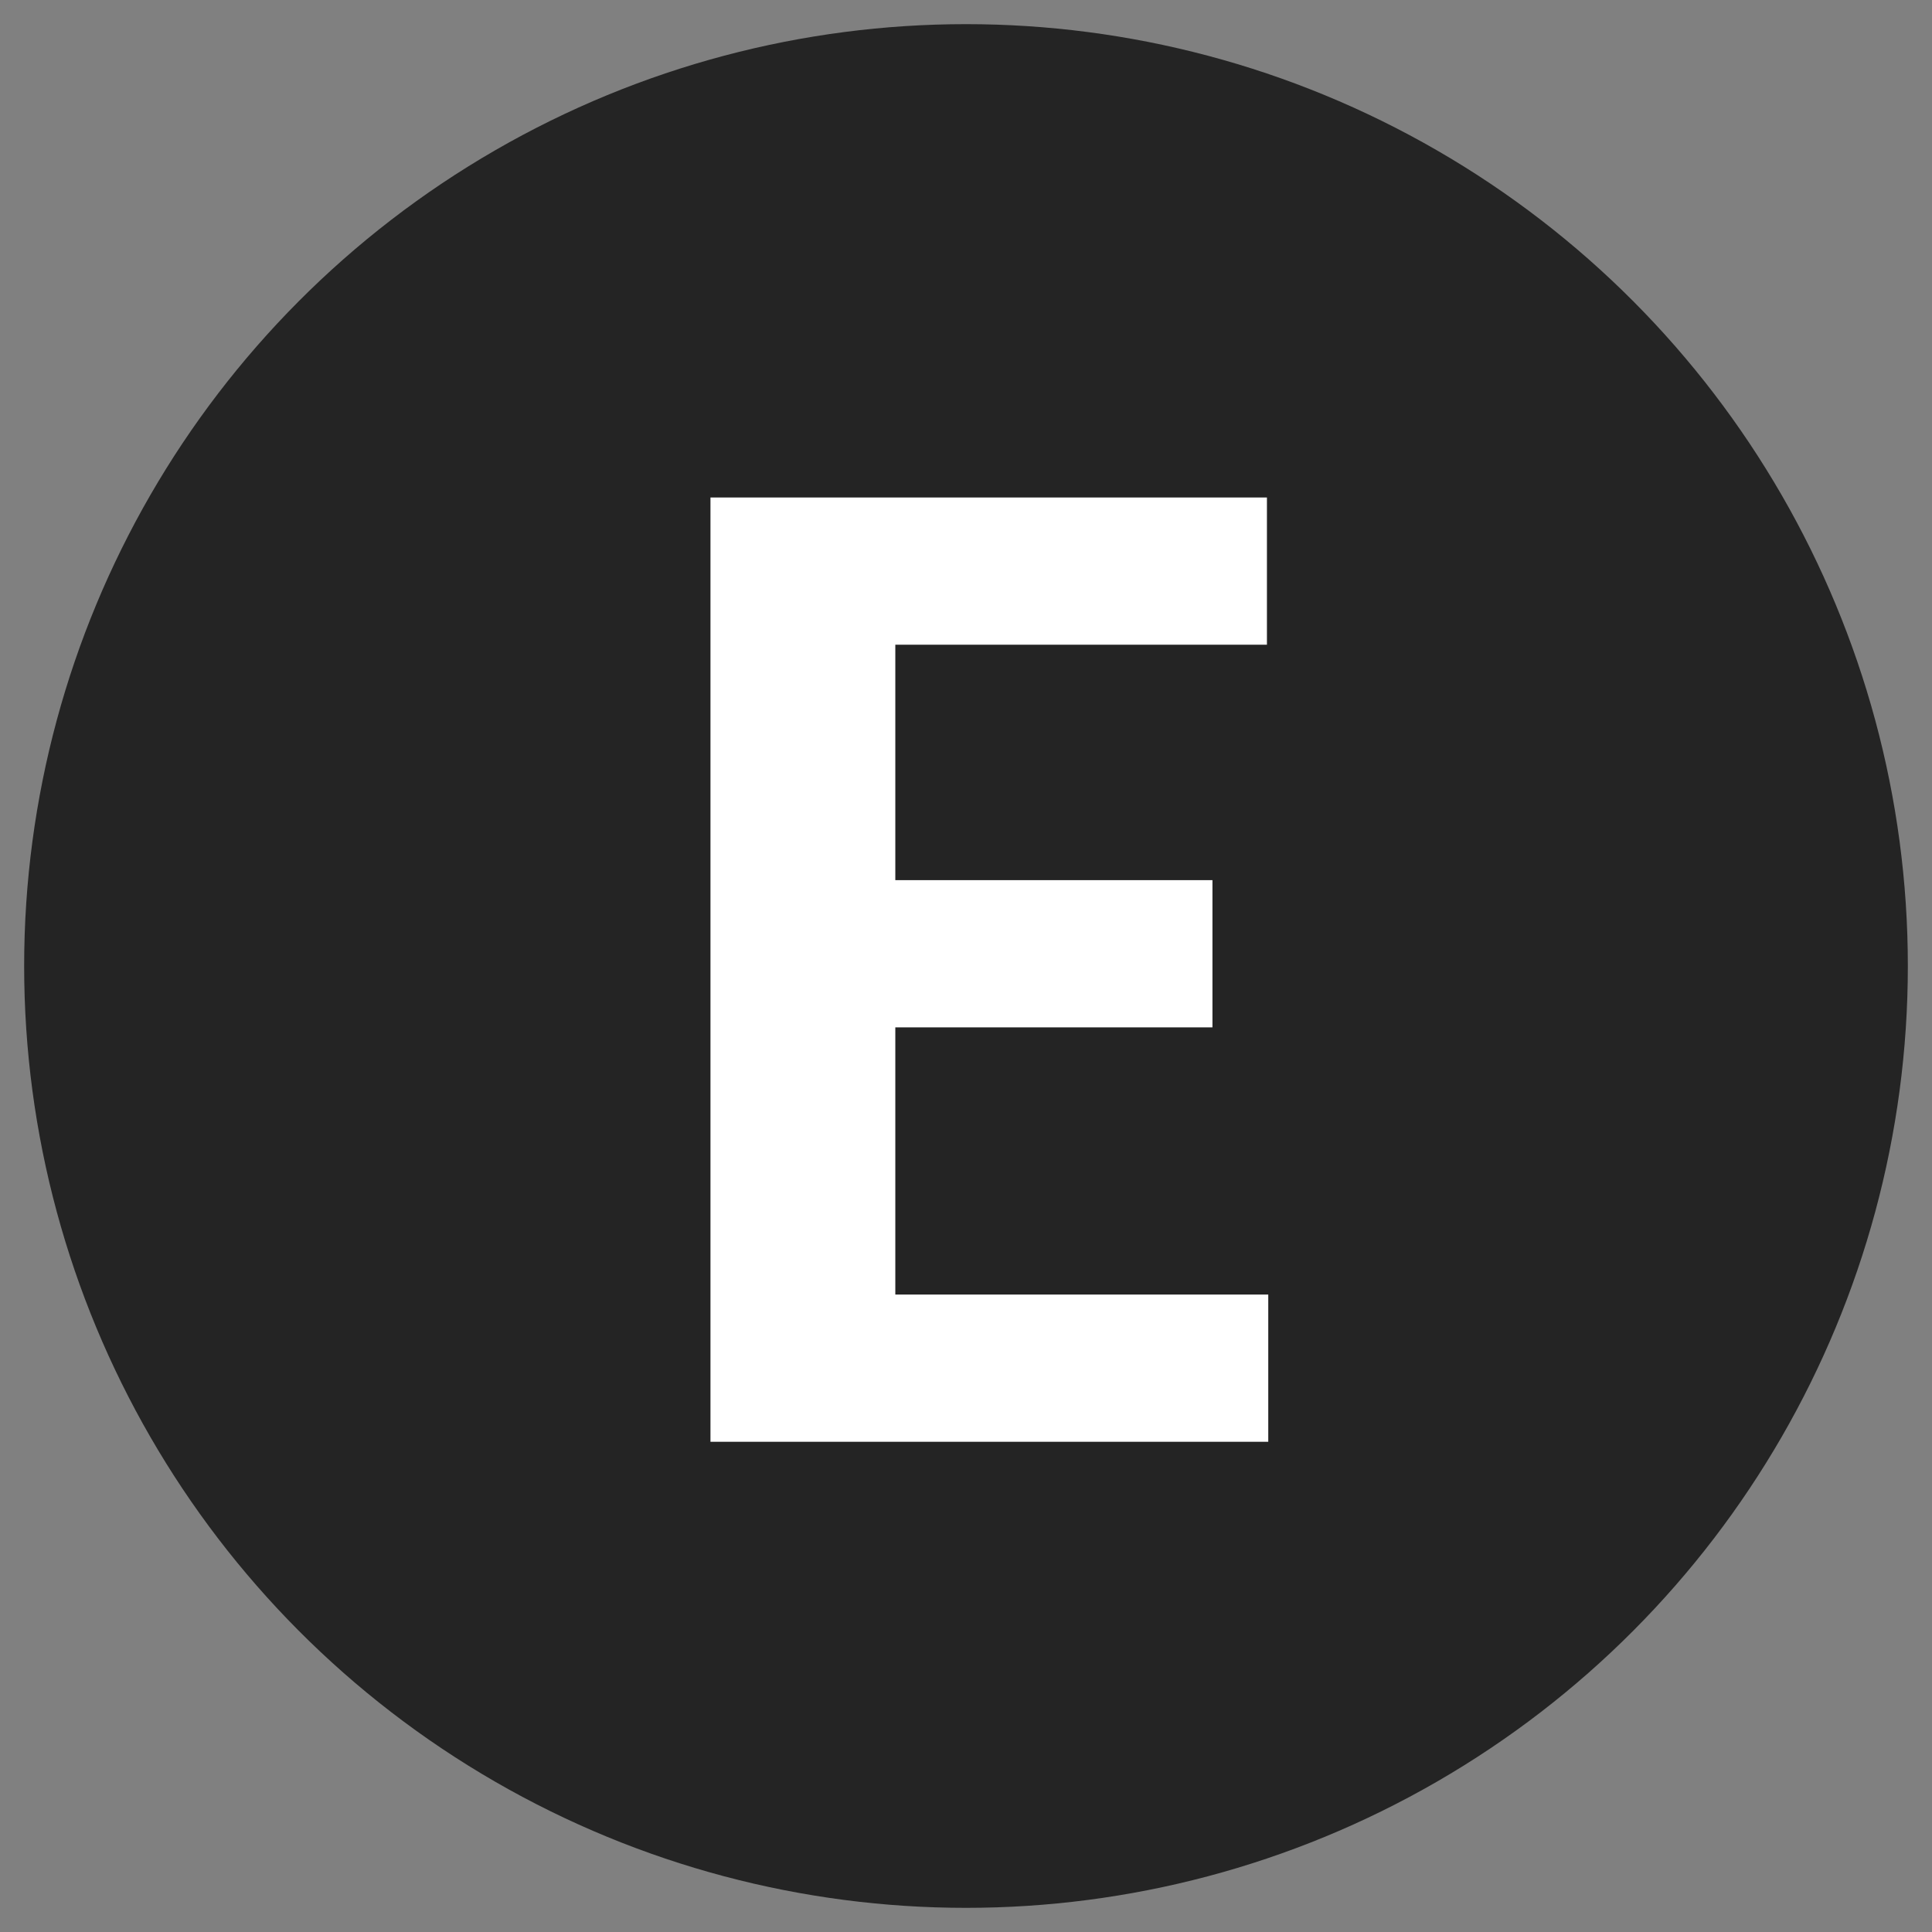 <?xml version="1.0" encoding="utf-8"?>
<!-- Generator: Adobe Illustrator 16.0.0, SVG Export Plug-In . SVG Version: 6.00 Build 0)  -->
<!DOCTYPE svg PUBLIC "-//W3C//DTD SVG 1.1//EN" "http://www.w3.org/Graphics/SVG/1.1/DTD/svg11.dtd">
<svg version="1.1" id="Ebene_1" xmlns="http://www.w3.org/2000/svg" xmlns:xlink="http://www.w3.org/1999/xlink" x="0px" y="0px"
	 width="80px" height="80px" viewBox="0 0 80 80" enable-background="new 0 0 80 80" xml:space="preserve">
<rect x="0" y="0" width="80" height="80" fill="#808080" stroke="none"/>
<g>
	<circle fill="#242424" cx="40" cy="40" r="39"/>
</g>
<g enable-background="new    ">
	<path fill="#FFFFFF" d="M50.205,42.541H37.073v11.064h15.443v6.096H29.419V20.6h23.042v6.096H37.073v9.749h13.132V42.541z"/>
</g>
</svg>
